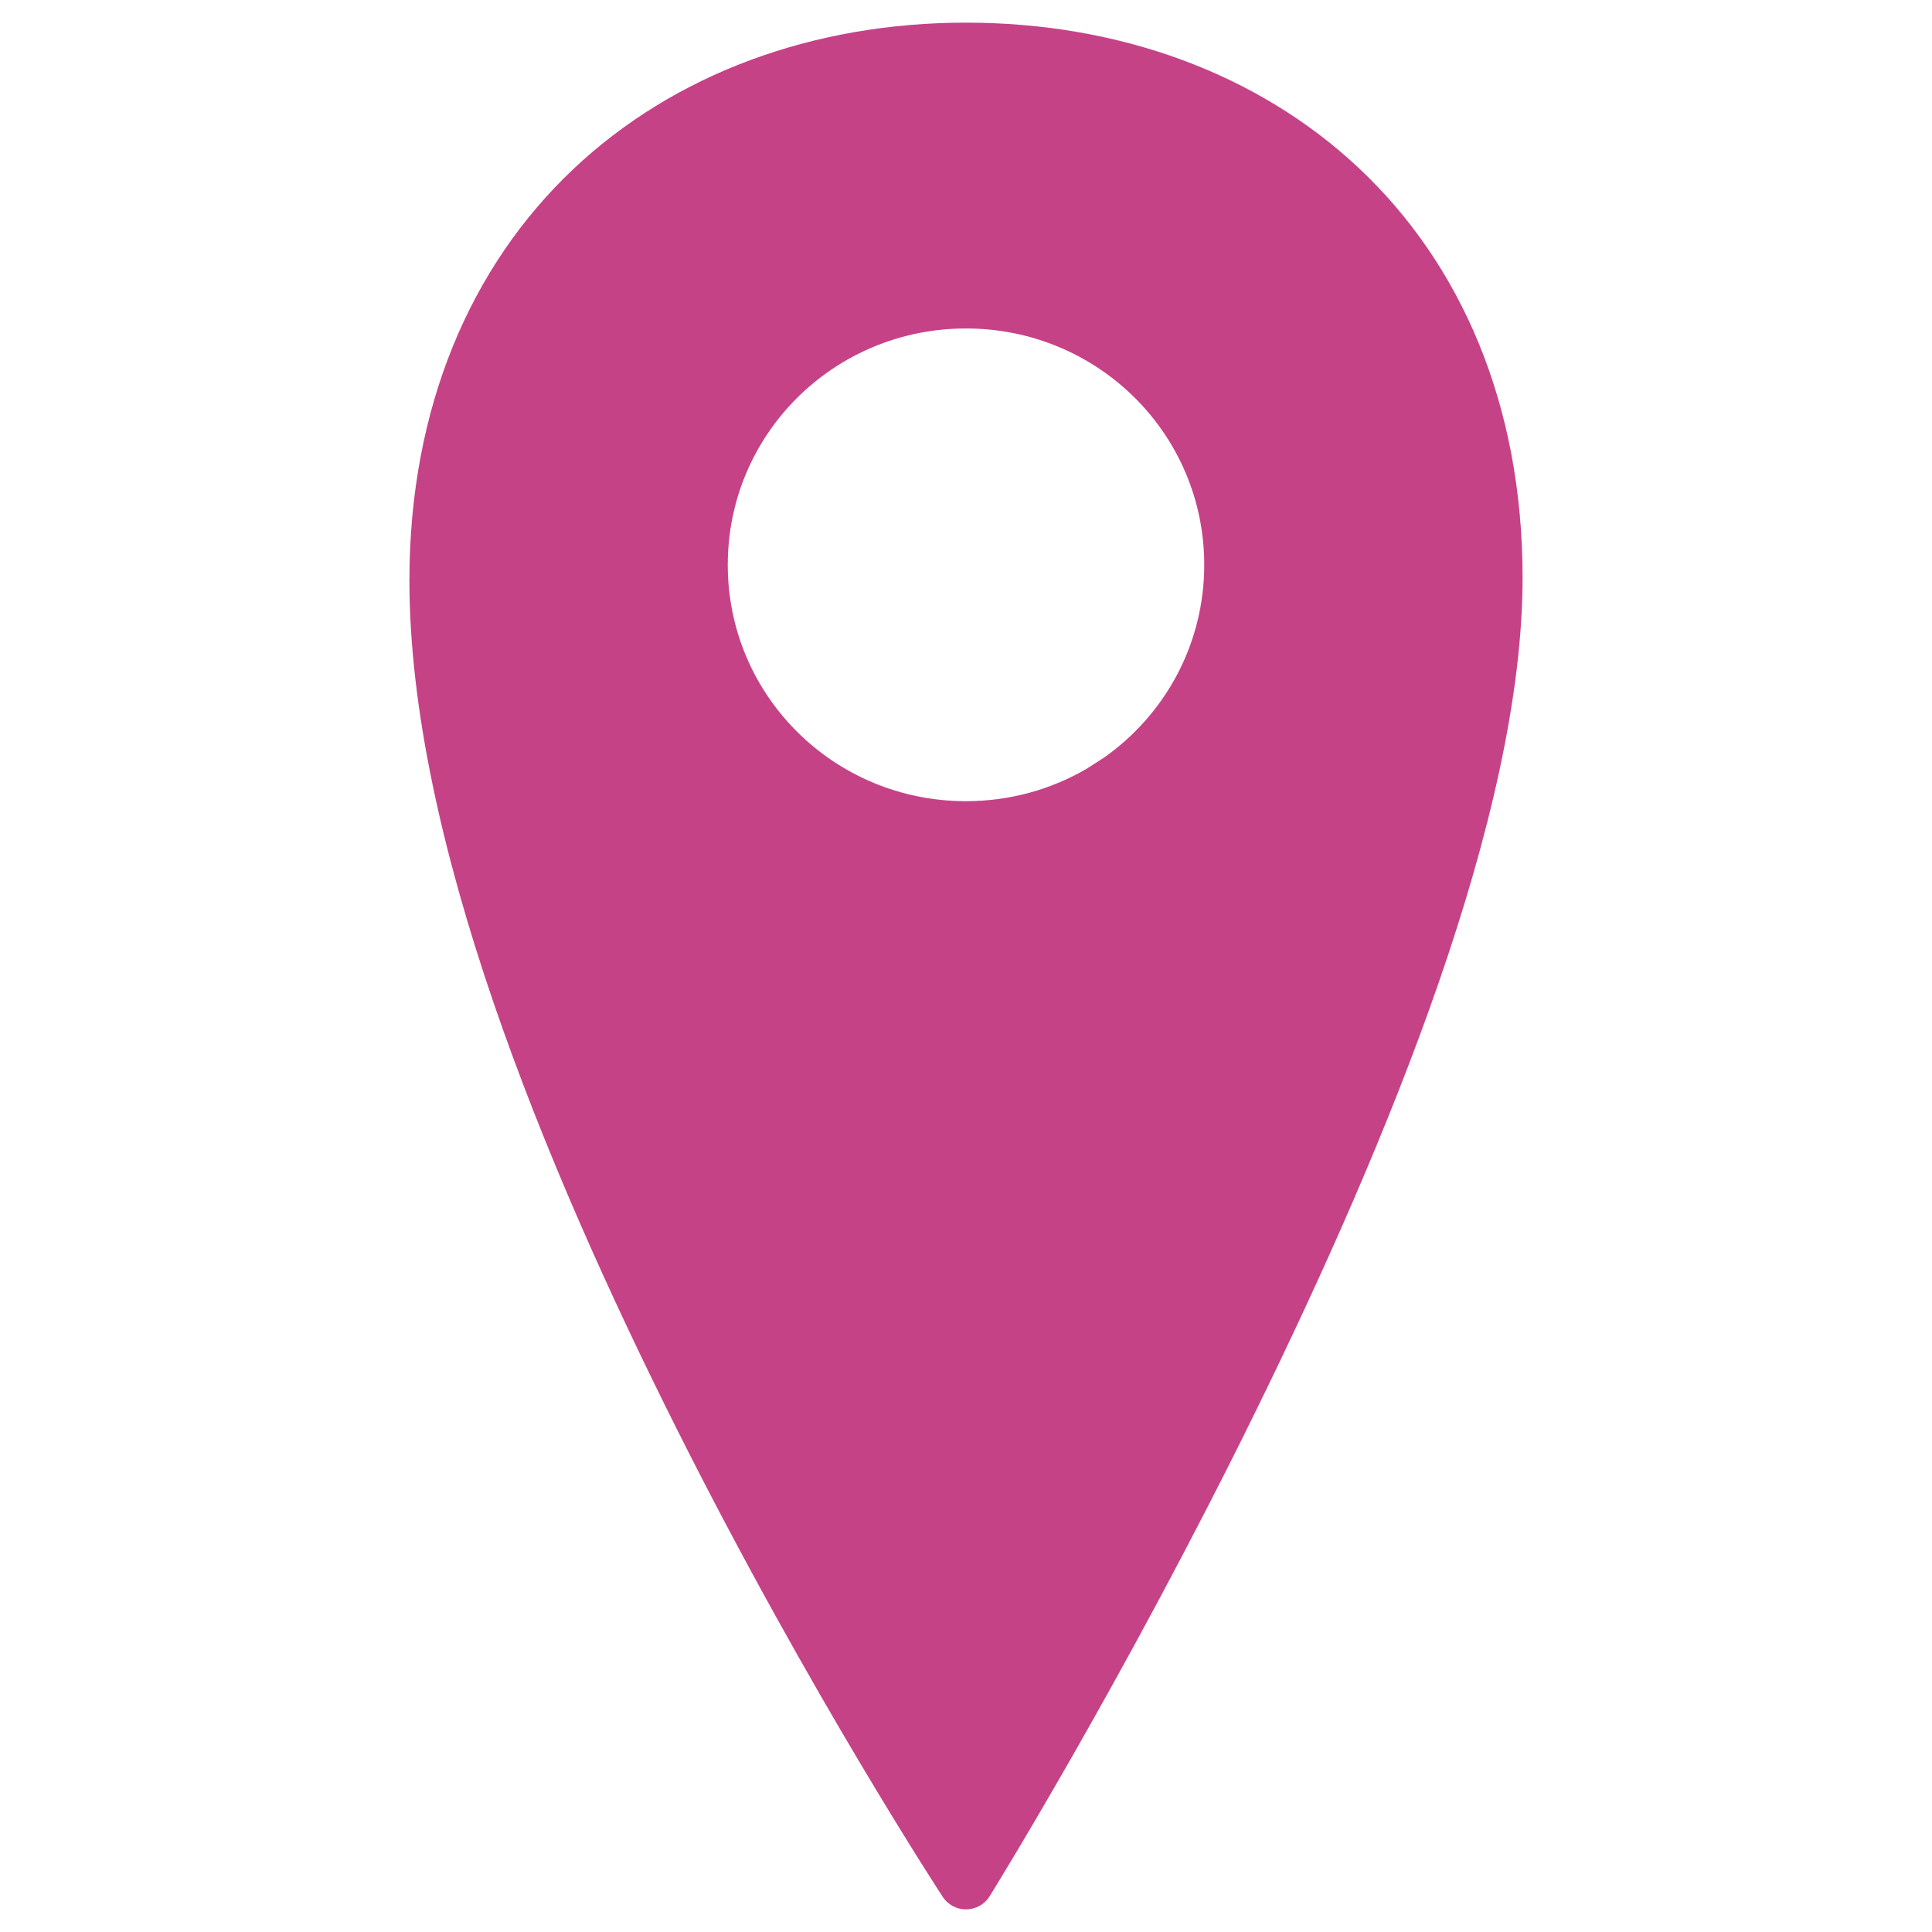 <svg xmlns="http://www.w3.org/2000/svg" xmlns:cc="http://creativecommons.org/ns#" xmlns:dc="http://purl.org/dc/elements/1.1/" xmlns:inkscape="http://www.inkscape.org/namespaces/inkscape" xmlns:rdf="http://www.w3.org/1999/02/22-rdf-syntax-ns#" xmlns:sodipodi="http://sodipodi.sourceforge.net/DTD/sodipodi-0.dtd" xmlns:svg="http://www.w3.org/2000/svg" xmlns:xlink="http://www.w3.org/1999/xlink" xmlns:svgjs="http://svgjs.dev/svgjs" id="svg4148" height="300" viewBox="0 0 512 512" width="300" version="1.1"><g width="100%" height="100%" transform="matrix(1,0,0,1,0,0)"><pattern id="EMFhbasepattern" height="6" patternUnits="userSpaceOnUse" width="6"/><g id="layer1" transform="translate(-91.214 -152.156)"><path id="path4135" d="m347.214 158.156c-40.371 0-77.344 13.501-104.195 38.935-26.851 25.433-43.305 62.724-43.305 108.889 0 68.125 35.602 154.61 70.843 224.851 35.241 70.241 70.491 124.008 70.491 124.008 2.942 4.486 9.59 4.407 12.423-.147 0 0 35.212-56.619 70.426-128.357 35.214-71.738 70.816-158.165 70.816-221.098 0-46.08-16.465-83.201-43.324-108.469-26.86-25.268-63.823-38.612-104.176-38.612zm0 81.047c34.956 0 63.134 27.958 63.134 62.637 0 21.09-10.432 39.68-26.462 51.022l-4.718 3.035c-9.367 5.448-20.278 8.579-31.954 8.579-34.956 0-63.134-27.956-63.134-62.635 0-34.68 28.178-62.637 63.134-62.637z" text-indent="0" text-align="start" text-decoration-line="none" text-decoration-style="solid" text-decoration-color="#000000" text-transform="none" block-progression="tb" white-space="normal" isolation="auto" mix-blend-mode="normal" solid-color="#000000" solid-opacity="1" fill="#c64287" fill-opacity="1" data-original-color="#000000ff" stroke="none" stroke-opacity="1"/></g></g></svg>